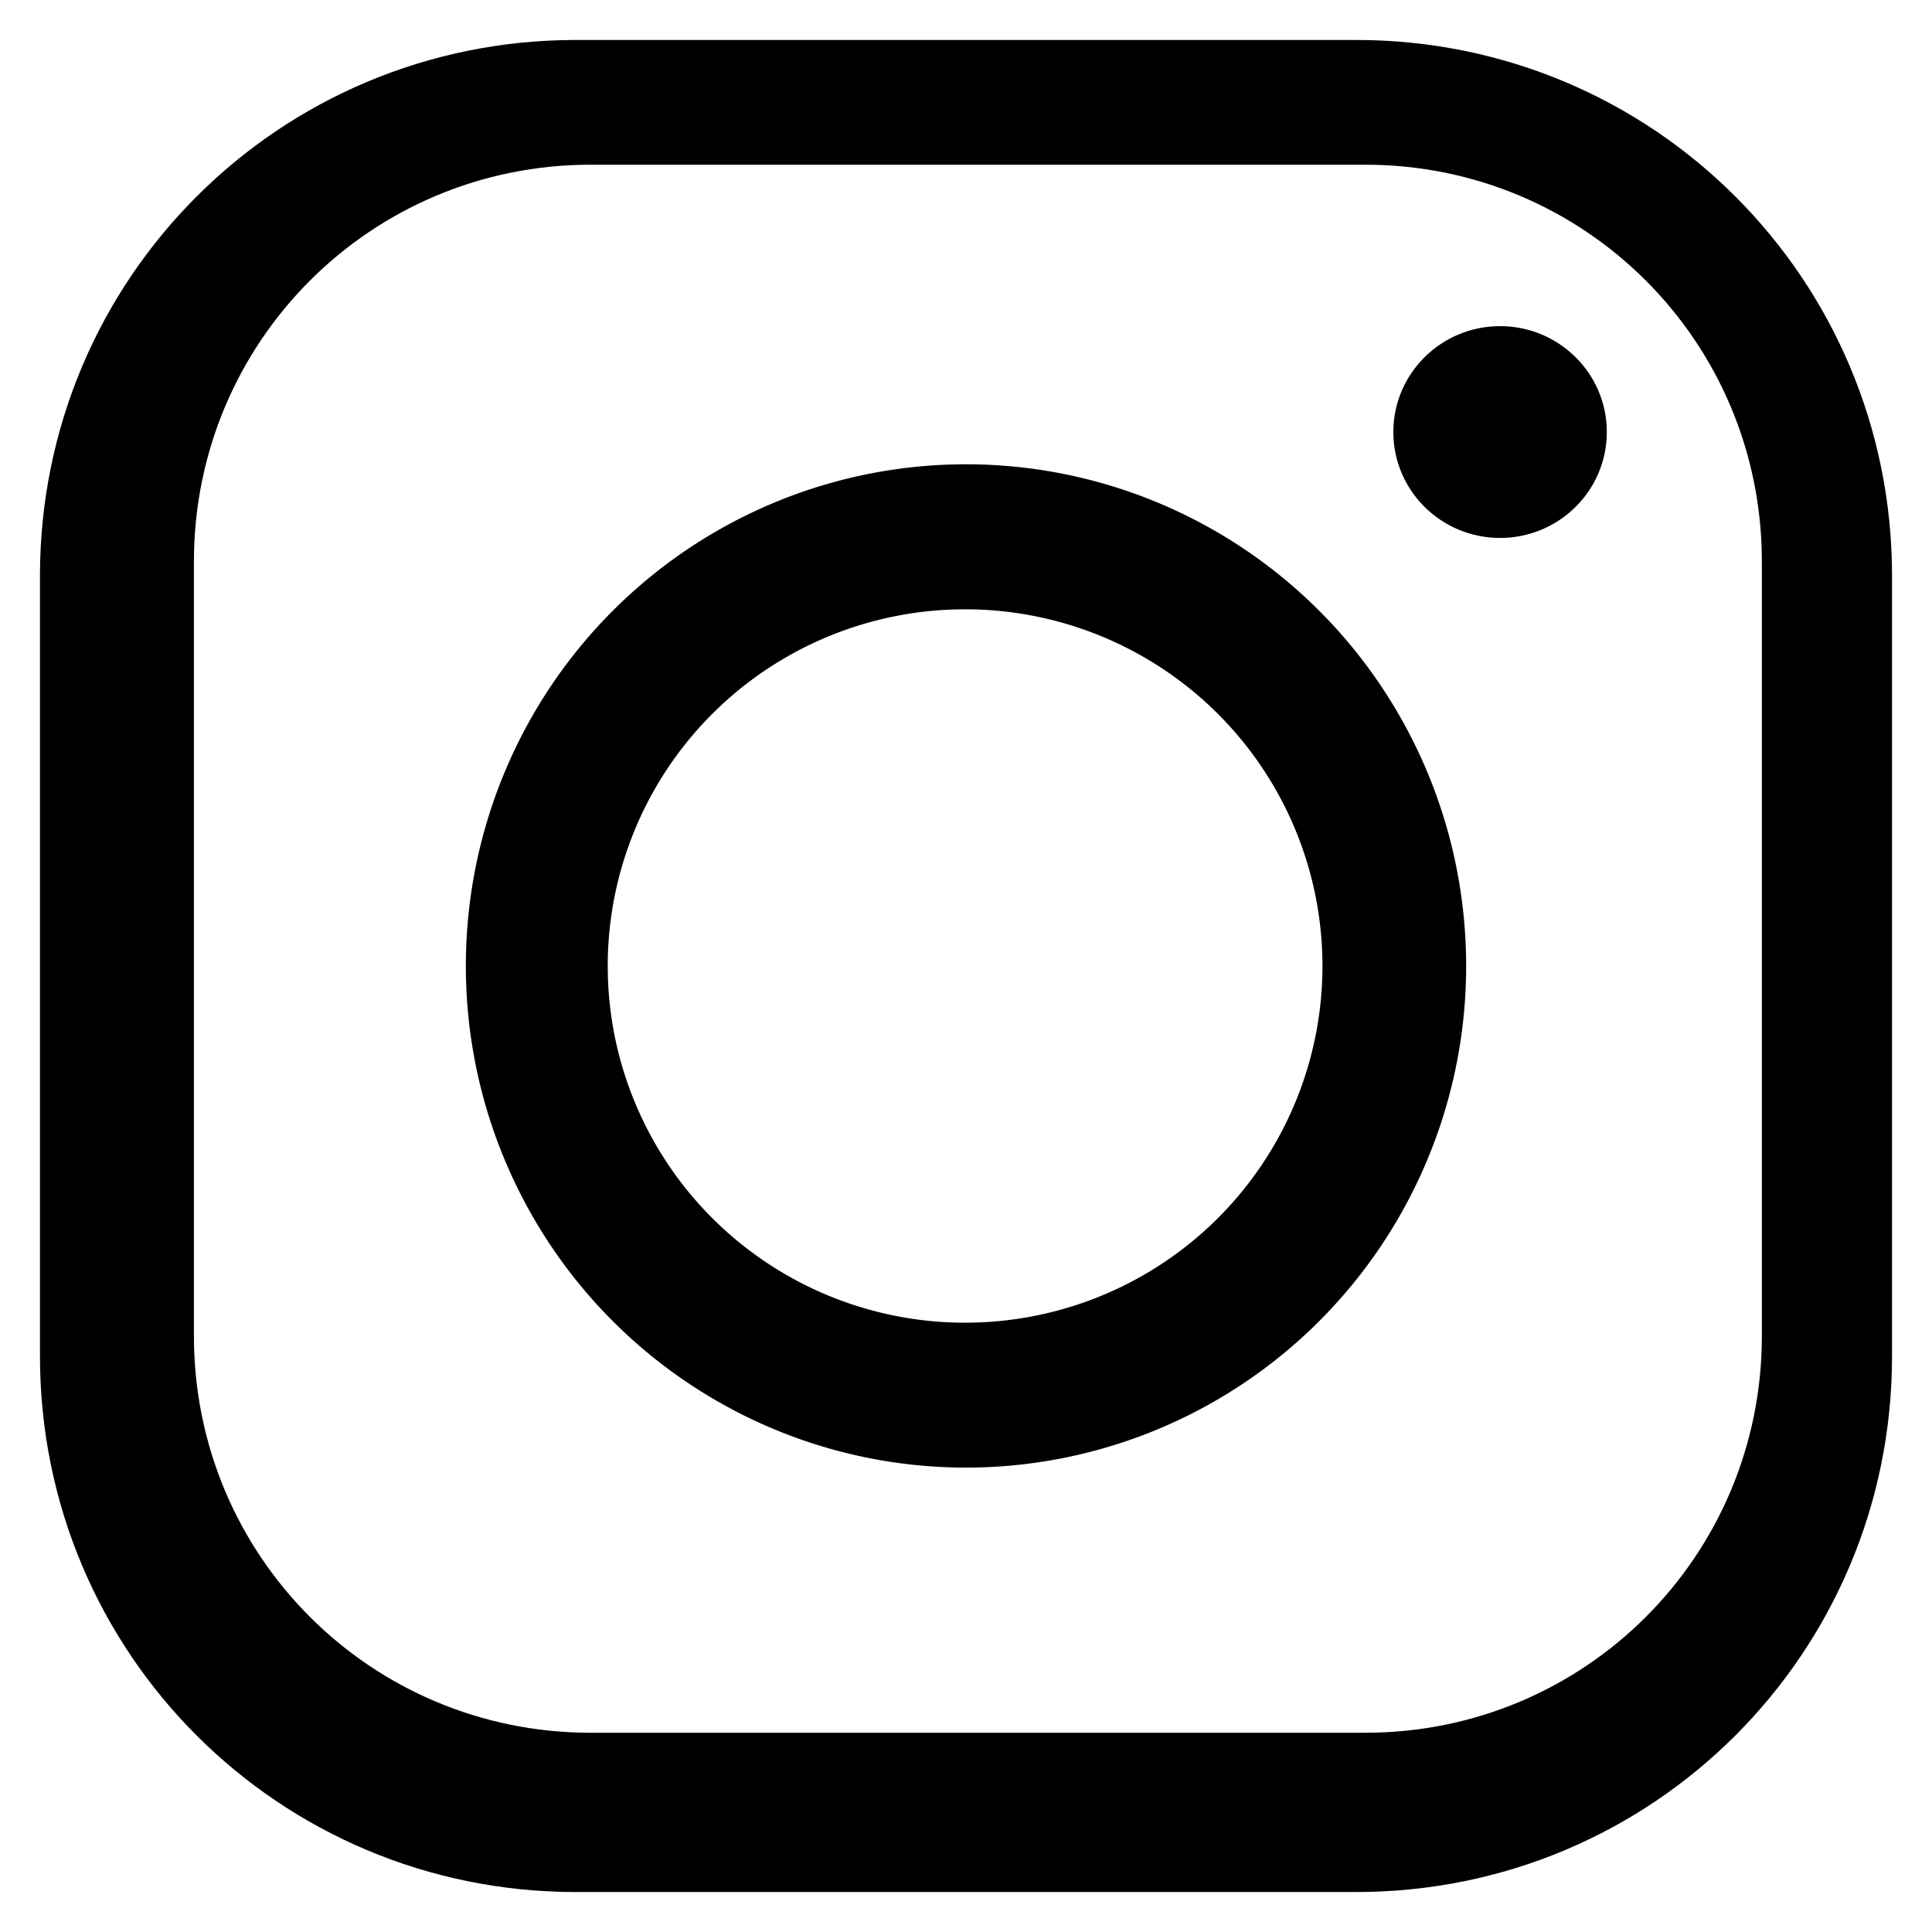 <?xml version="1.0" encoding="UTF-8" standalone="no"?>
<!-- Created with Inkscape (http://www.inkscape.org/) -->

<svg
   width="16mm"
   height="16mm"
   viewBox="0 0 16 16"
   version="1.1"
   id="svg1"
   xml:space="preserve"
   inkscape:version="1.3.2 (1:1.3.2+202311252150+091e20ef0f)"
   sodipodi:docname="insta.svg"
   xmlns:inkscape="http://www.inkscape.org/namespaces/inkscape"
   xmlns:sodipodi="http://sodipodi.sourceforge.net/DTD/sodipodi-0.dtd"
   xmlns="http://www.w3.org/2000/svg"
   xmlns:svg="http://www.w3.org/2000/svg"><sodipodi:namedview
     id="namedview1"
     pagecolor="#ffffff"
     bordercolor="#999999"
     borderopacity="1"
     inkscape:showpageshadow="0"
     inkscape:pageopacity="0"
     inkscape:pagecheckerboard="0"
     inkscape:deskcolor="#d1d1d1"
     inkscape:document-units="mm"
     inkscape:zoom="6.5648326"
     inkscape:cx="12.186145"
     inkscape:cy="37.548558"
     inkscape:window-width="2490"
     inkscape:window-height="1369"
     inkscape:window-x="70"
     inkscape:window-y="34"
     inkscape:window-maximized="1"
     inkscape:current-layer="layer1" /><defs
     id="defs1" /><g
     inkscape:label="Ebene 1"
     inkscape:groupmode="layer"
     id="layer1"><path
       id="rect1"
       style="stroke-width:17.848"
       d="M 4.769 0.331 C 2.31 0.331 0.331 2.31 0.331 4.769 L 0.331 11.231 C 0.331 13.69 2.31 15.669 4.769 15.669 L 11.231 15.669 C 13.69 15.669 15.669 13.69 15.669 11.231 L 15.669 4.769 C 15.669 2.31 13.69 0.331 11.231 0.331 L 4.769 0.331 z M 4.892 1.364 L 11.306 1.364 C 13.126 1.364 14.591 2.83 14.591 4.65 L 14.591 11.064 C 14.591 12.885 13.126 14.35 11.306 14.35 L 4.892 14.35 C 3.071 14.35 1.606 12.885 1.606 11.064 L 1.606 4.65 C 1.606 2.83 3.071 1.364 4.892 1.364 z " /><path
       id="path1"
       style="fill:#000000;stroke-width:29.142"
       d="M 8,3.845 A 4.142,4.154 0 0 0 3.858,8 4.142,4.154 0 0 0 8,12.154 4.142,4.154 0 0 0 12.142,8 4.142,4.154 0 0 0 8,3.845 Z M 7.992,5.046 A 2.959,2.954 0 0 1 10.952,8 2.959,2.954 0 0 1 7.992,10.954 2.959,2.954 0 0 1 5.033,8 2.959,2.954 0 0 1 7.992,5.046 Z" /><ellipse
       style="fill:#000000;stroke-width:6.183"
       id="path1-2-3"
       cx="12.423"
       cy="3.578"
       rx="0.884"
       ry="0.877" /></g></svg>
